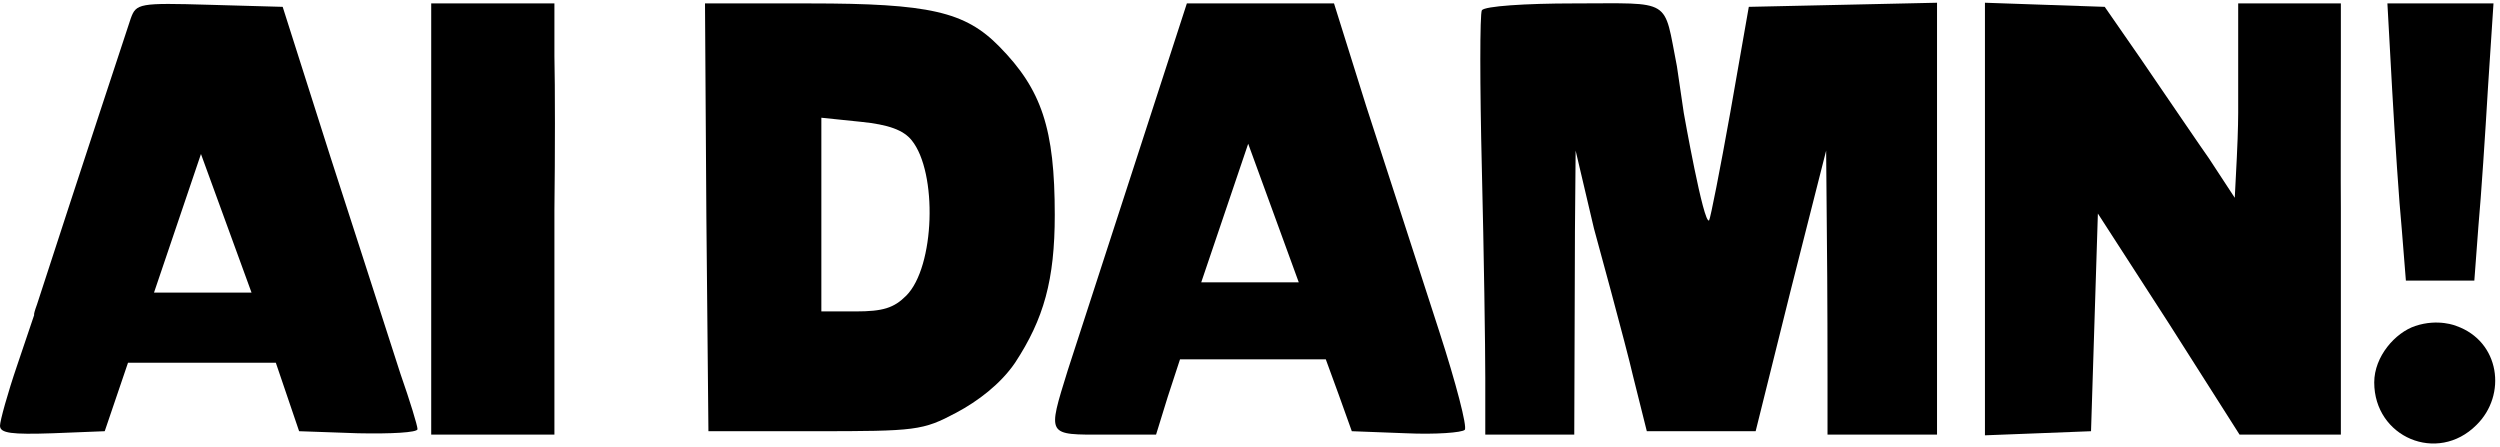 <svg width="487" height="87" viewBox="0 0 487 87" fill="none" xmlns="http://www.w3.org/2000/svg">
<path d="M0 82.933C0 84.4 2.267 84.667 10.267 84.4L20.4 84L22.667 77.333L24.934 70.667H53.733L56 77.333L58.267 84L69.733 84.4C76.133 84.534 81.333 84.266 81.333 83.6C81.333 82.932 79.866 78.132 78 72.8C76.27 67.344 64.451 30.823 64.4 30.667L55.066 1.333L40.8 0.934C27.067 0.534 26.533 0.666 25.467 3.6C24.667 6 15.6 33.466 7.2 59.333C6.8 60.4 6.534 61.333 6.667 61.333C6.667 61.333 5.2 65.733 3.333 71.2C1.466 76.667 0 82 0 82.933ZM39.148 30.001L49 57.001H30L39.148 30.001Z" fill="black"/>
<path d="M84 84.666V42.666V0.666H96H108V10.933C108.133 16.666 108.133 30.133 108 40.933V73.466V84.666H96H84Z" fill="black"/>
<path d="M158.667 84C178.534 84 179.734 83.867 186.268 80.4C190.5 78.154 194.915 74.801 197.734 70.667C203.334 62.133 205.468 54.532 205.468 41.866C205.468 25.066 202.934 17.466 194.667 9.066C188 2.266 181.067 0.667 157.734 0.667H137.334L137.601 42.266L138.001 84H158.667ZM160 22.933L167.733 23.733C173.066 24.266 176 25.333 177.6 27.333C182.666 33.599 182.133 51.999 176.533 57.599C174.133 59.999 172 60.666 166.667 60.666H160V22.933Z" fill="black"/>
<path d="M215.2 84.666H225.2L227.466 77.333L229.866 70H258.266L260.799 76.933L263.332 84L273.866 84.399C279.731 84.666 284.797 84.266 285.332 83.733C285.866 83.2 283.6 74.532 280.4 64.666C277.2 54.799 267.132 23.666 266.132 20.666L259.866 0.666H231.2L221.466 30.666C221.466 30.666 209.6 67.199 207.999 72.133C203.999 85.066 203.866 84.666 215.2 84.666ZM243.148 28L253 55H234L243.148 28Z" fill="black"/>
<path d="M288.667 32.933C288.267 16.666 288.267 2.666 288.667 2C289.2 1.2 297.067 0.666 306.667 0.666C326 0.666 324 -0.534 326.667 12.933L328 22C328 22 331.867 43.866 332.933 42.933C333.2 42.533 335.067 33.066 337.067 21.866L340.667 1.333L359.067 0.933L377.333 0.533V42.666V84.666H366.667H356L356 73.333C356 72.499 356 56.133 355.867 44.933L355.733 29.333L348.8 56.666L342 84H331.333H320.8L318.133 73.333C316.8 67.466 310.5 44.499 310.5 44.499L306.933 29.333L306.8 44.933L306.667 84.666H298H289.333V73.6C289.333 67.6 289.067 49.333 288.667 32.933Z" fill="black"/>
<path d="M386.667 84.8V42.666V0.533L398.267 0.933L410 1.333L416.933 11.333C420.667 16.8 430.001 30.5 430.267 30.8L435.333 38.533L435.733 30.666C436 25.333 436 22 436 22V10.666V0.666H446H456V10.666C456 17.733 455.951 36.652 456 40.666V73.333V84.666H446.133H436.267L422.533 63.066L408.667 41.6L408 62.8L407.333 84L397.067 84.4L386.667 84.8Z" fill="black"/>
<path d="M466 17.6C466.533 27.066 467.333 39.2 467.867 44.666L468.667 54.666H475.333H482L482.8 44C483.333 38.133 484.133 26 484.667 16.933L485.733 0.666H475.333H465.067L466 17.6Z" fill="black"/>
<path d="M470.5 63.5C475 61.999 478.5 63.5 478.5 63.5C487 66.499 488.4 76.933 482.4 82.8C474.8 90.4 462.5 85.166 462.5 74.499C462.5 69.433 466.588 64.804 470.5 63.5Z" fill="black"/>
</svg>
